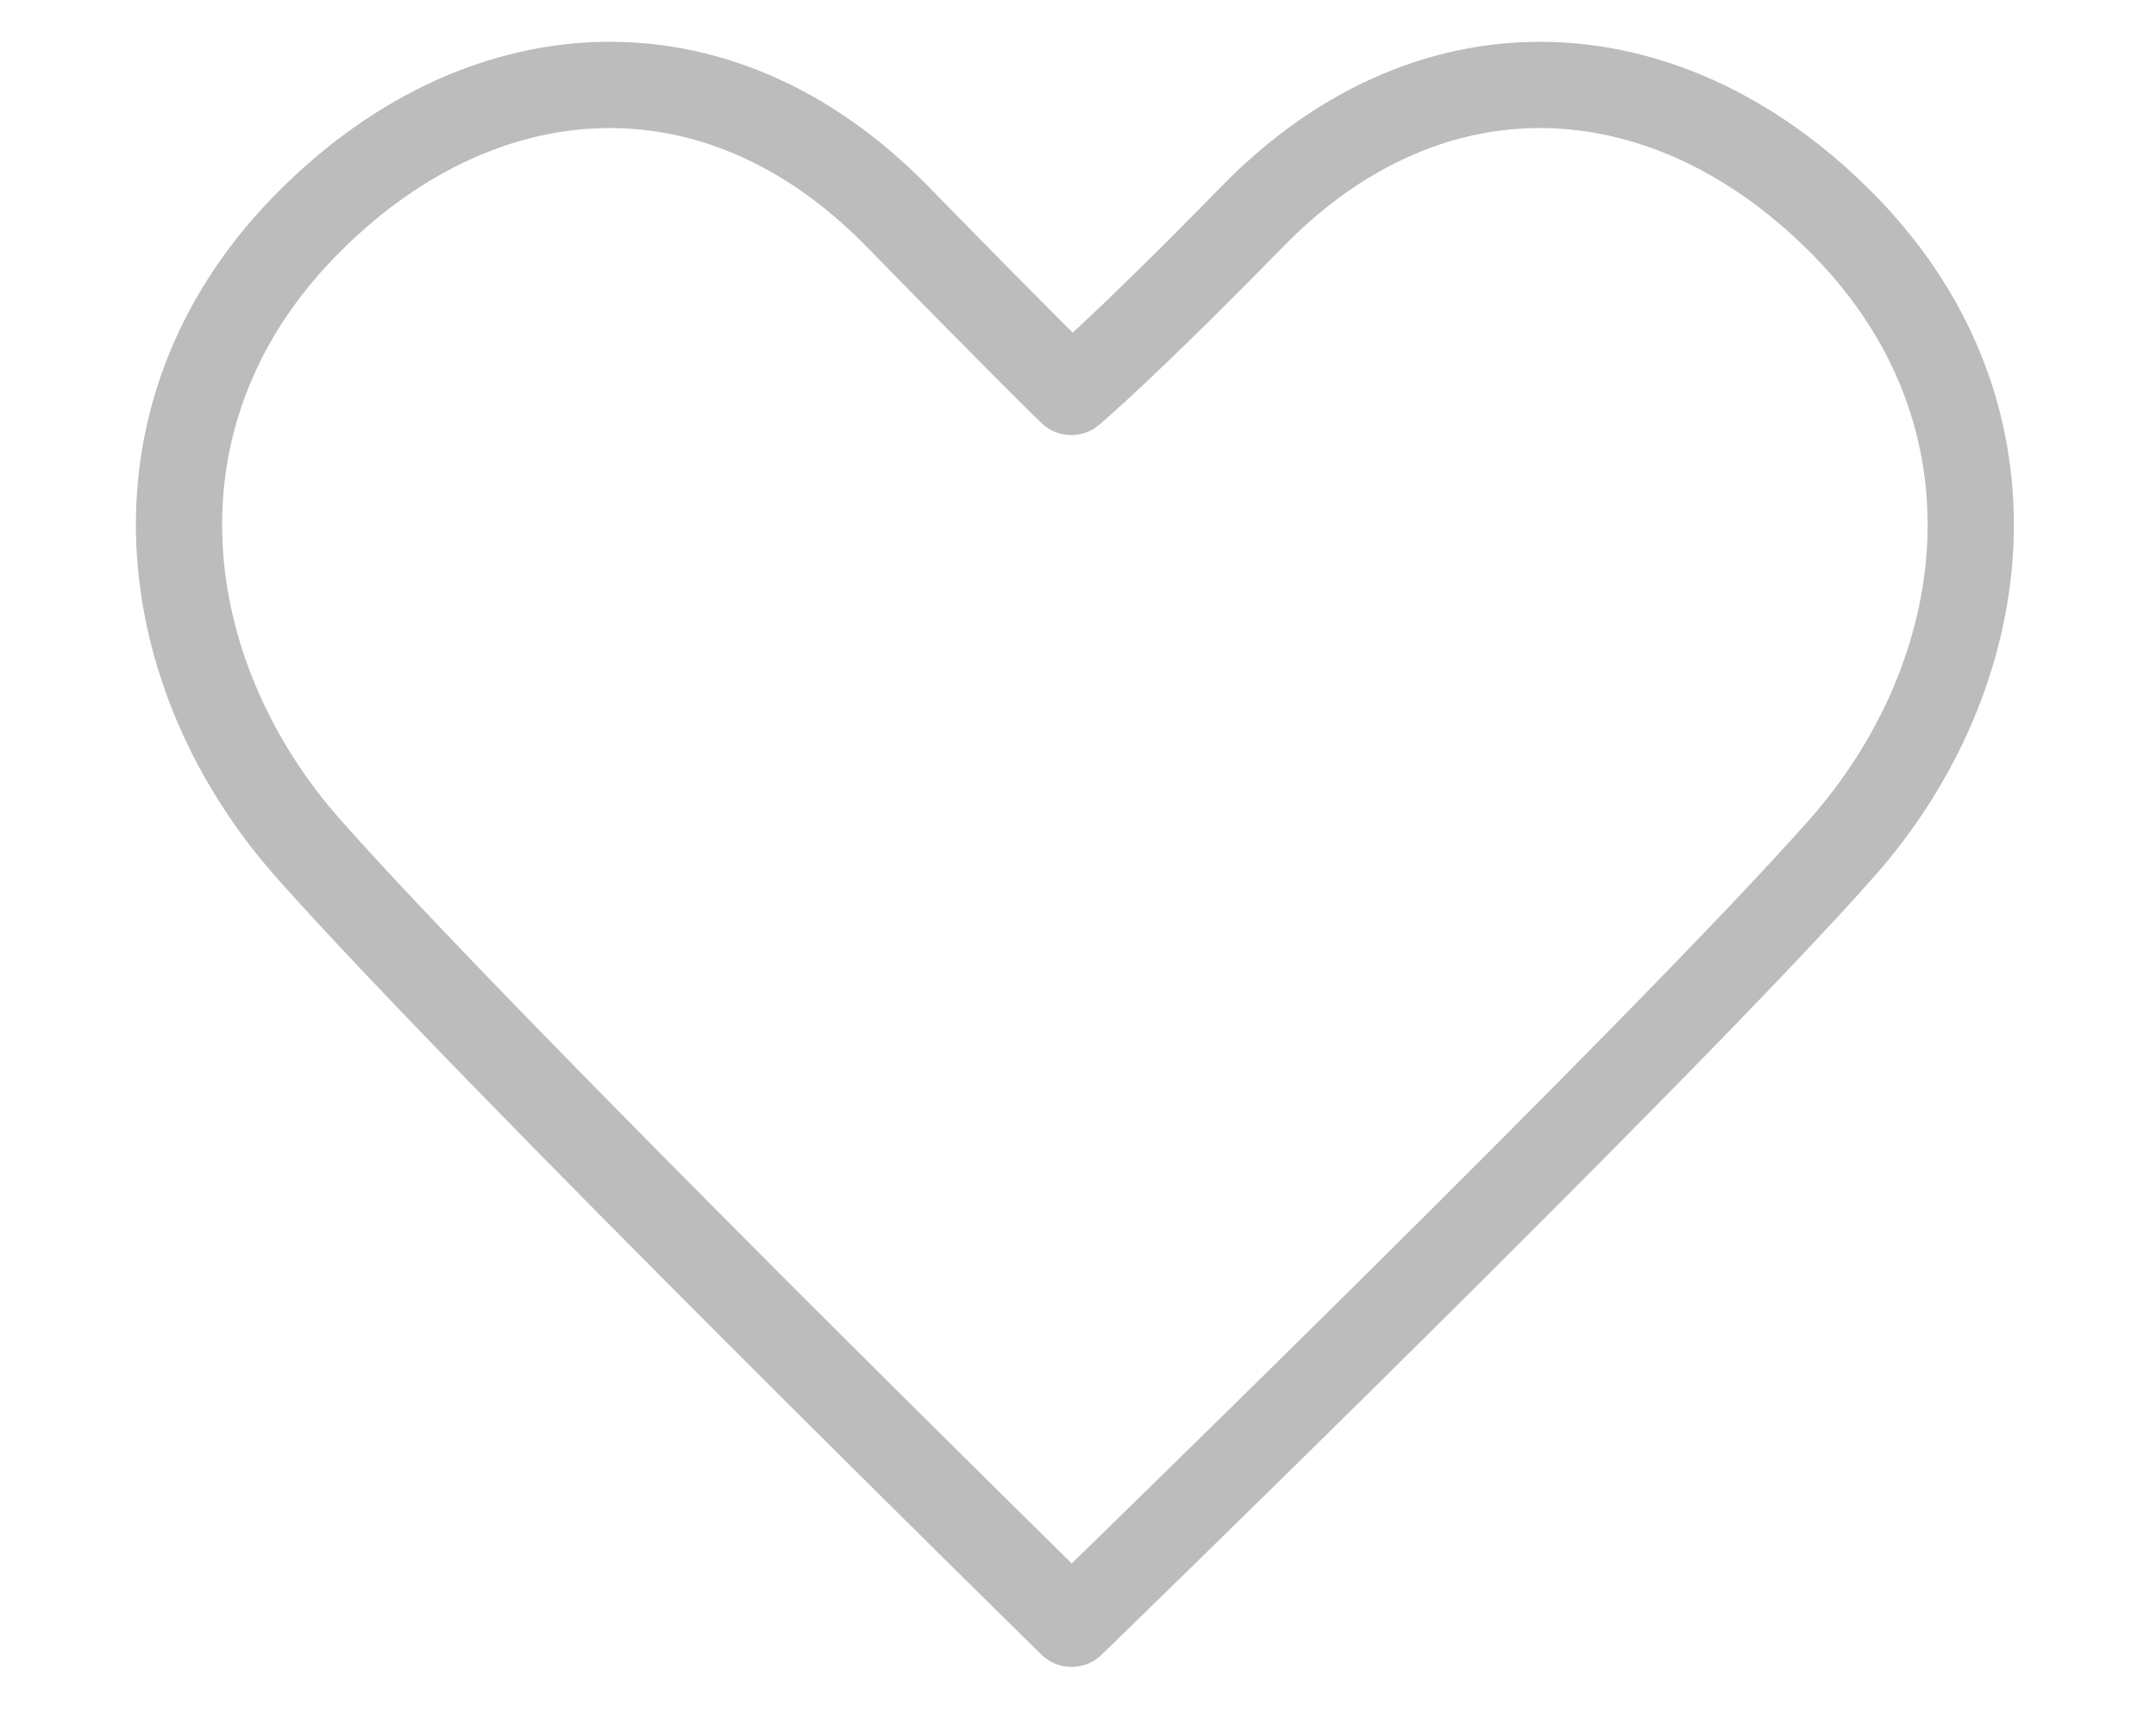 <?xml version="1.0" encoding="UTF-8" standalone="no"?><!DOCTYPE svg PUBLIC "-//W3C//DTD SVG 1.1//EN" "http://www.w3.org/Graphics/SVG/1.1/DTD/svg11.dtd"><svg width="100%" height="100%" viewBox="0 0 50 40" version="1.1" xmlns="http://www.w3.org/2000/svg" xmlns:xlink="http://www.w3.org/1999/xlink" xml:space="preserve" xmlns:serif="http://www.serif.com/" style="fill-rule:evenodd;clip-rule:evenodd;stroke-linecap:round;stroke-linejoin:round;stroke-miterlimit:1.5;"><path d="M24.844,9.088c0,0 -1.034,-1.001 -4.037,-4.072c-4.224,-4.321 -9.761,-3.877 -13.772,0.263c-4.263,4.4 -3.434,10.381 0.106,14.386c4.09,4.628 17.71,17.988 17.71,17.988c0,0 13.773,-13.36 17.863,-17.988c3.54,-4.005 4.37,-9.986 0.107,-14.386c-4.011,-4.14 -9.549,-4.584 -13.773,-0.263c-3.003,3.071 -4.204,4.072 -4.204,4.072Z" style="fill:none;stroke:#bcbcbc;stroke-width:2px;"/></svg>